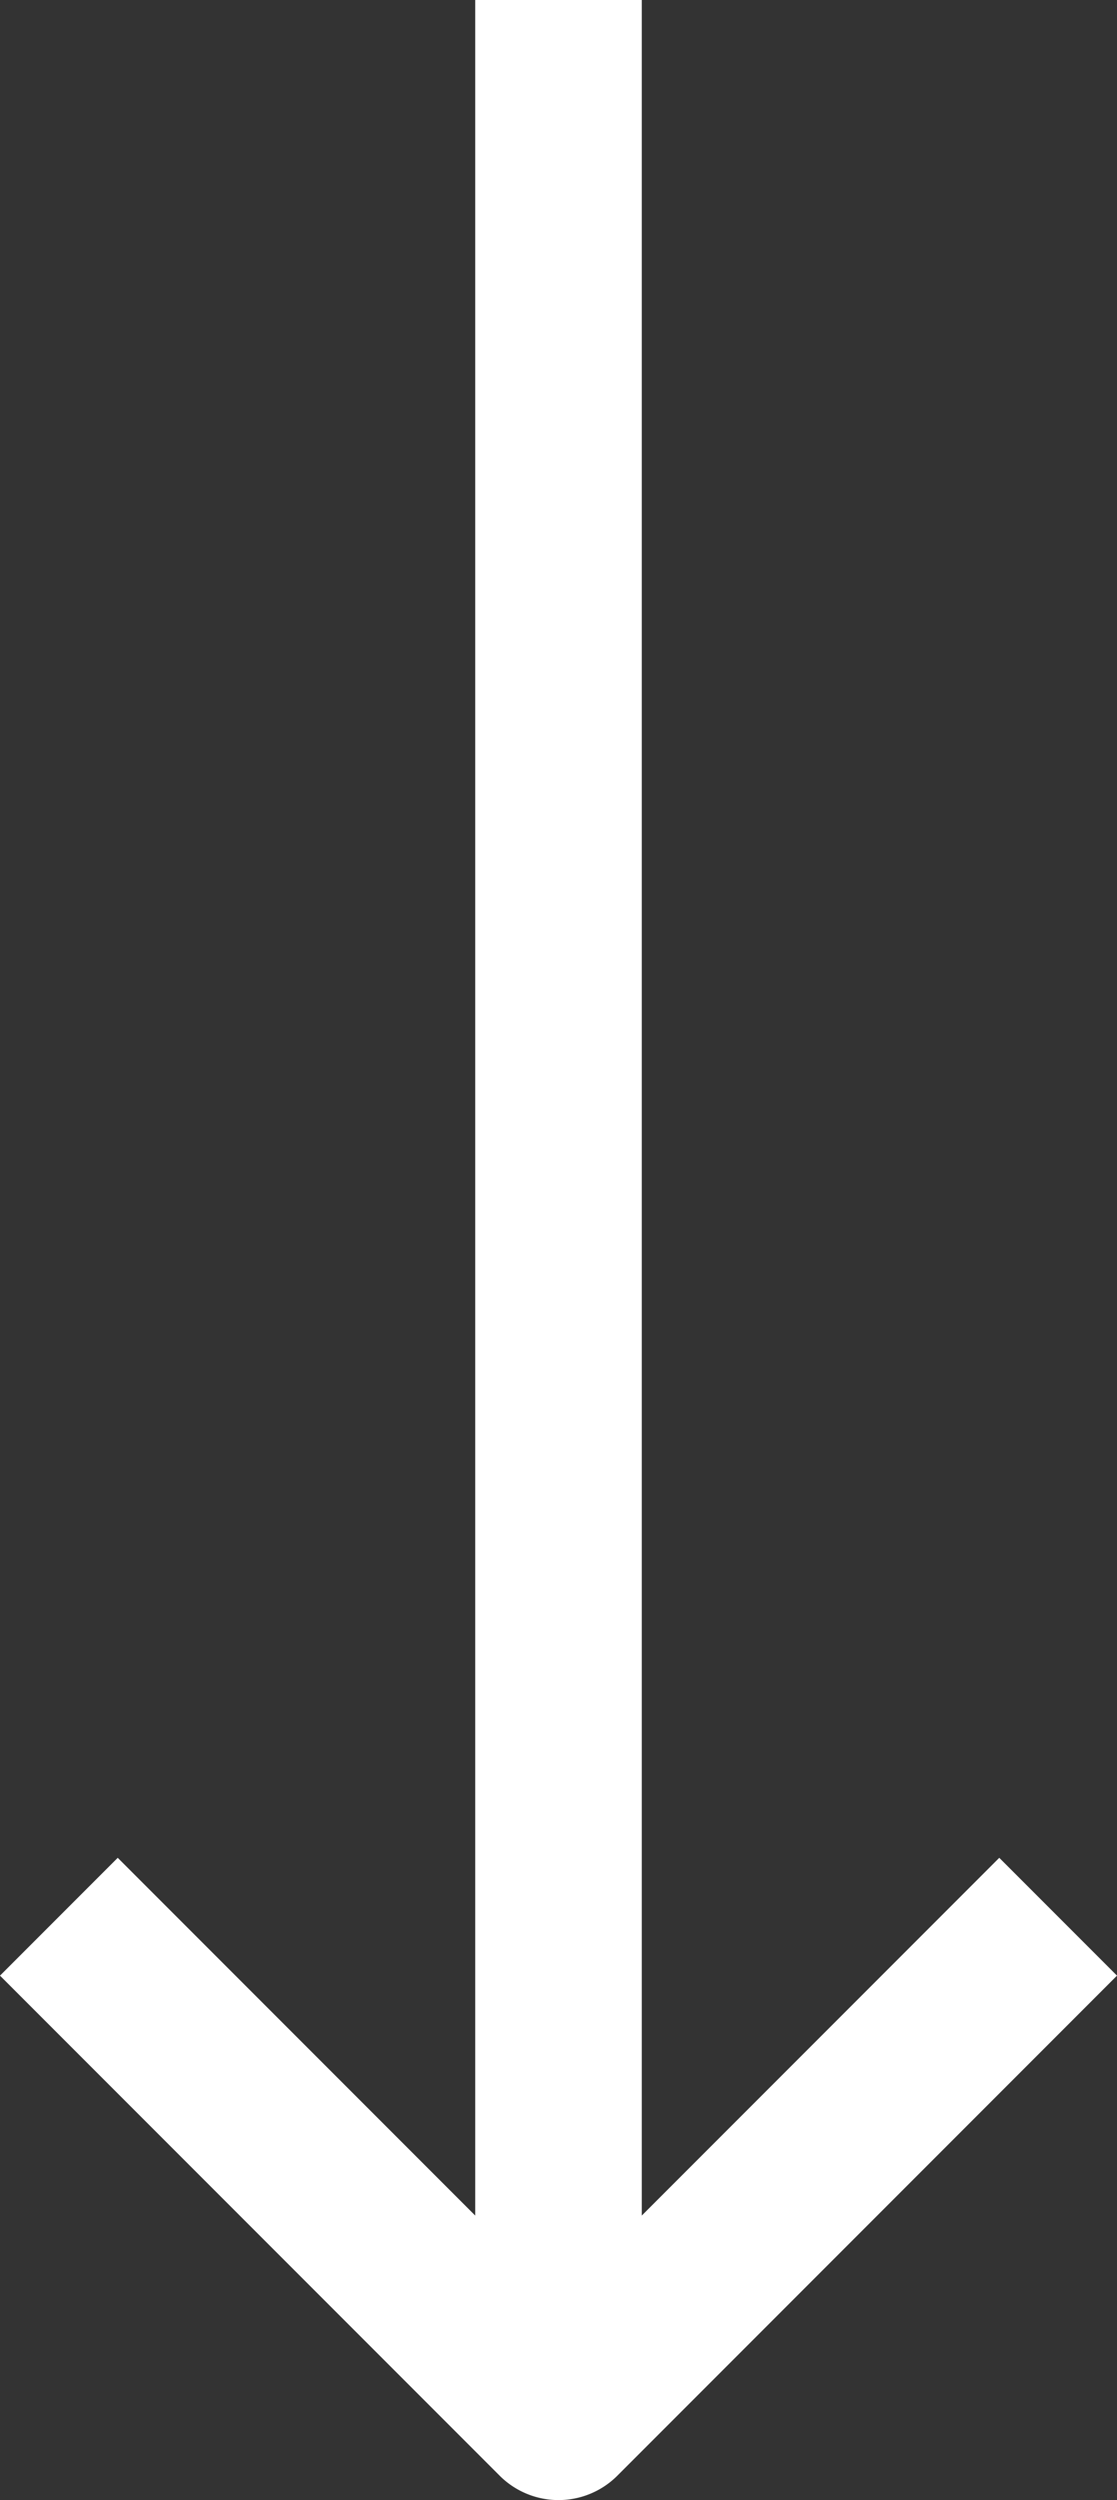 <?xml version="1.0" encoding="UTF-8"?> <svg xmlns="http://www.w3.org/2000/svg" viewBox="0 0 214.624 480"><rect x="0" y="0" width="214.624" height="480" fill="#333333" stroke="none"/> <title>arrow down</title> <g id="Слой_2" data-name="Слой 2"> <g id="Layer_1" data-name="Layer 1"> <path d="M192,356.688l-68.688,68.688V0h-32V425.376L22.624,356.688,0,379.312l96,96a15.992,15.992,0,0,0,22.624,0l96-96Z" style="fill:#fff"></path> </g> </g> </svg> 
